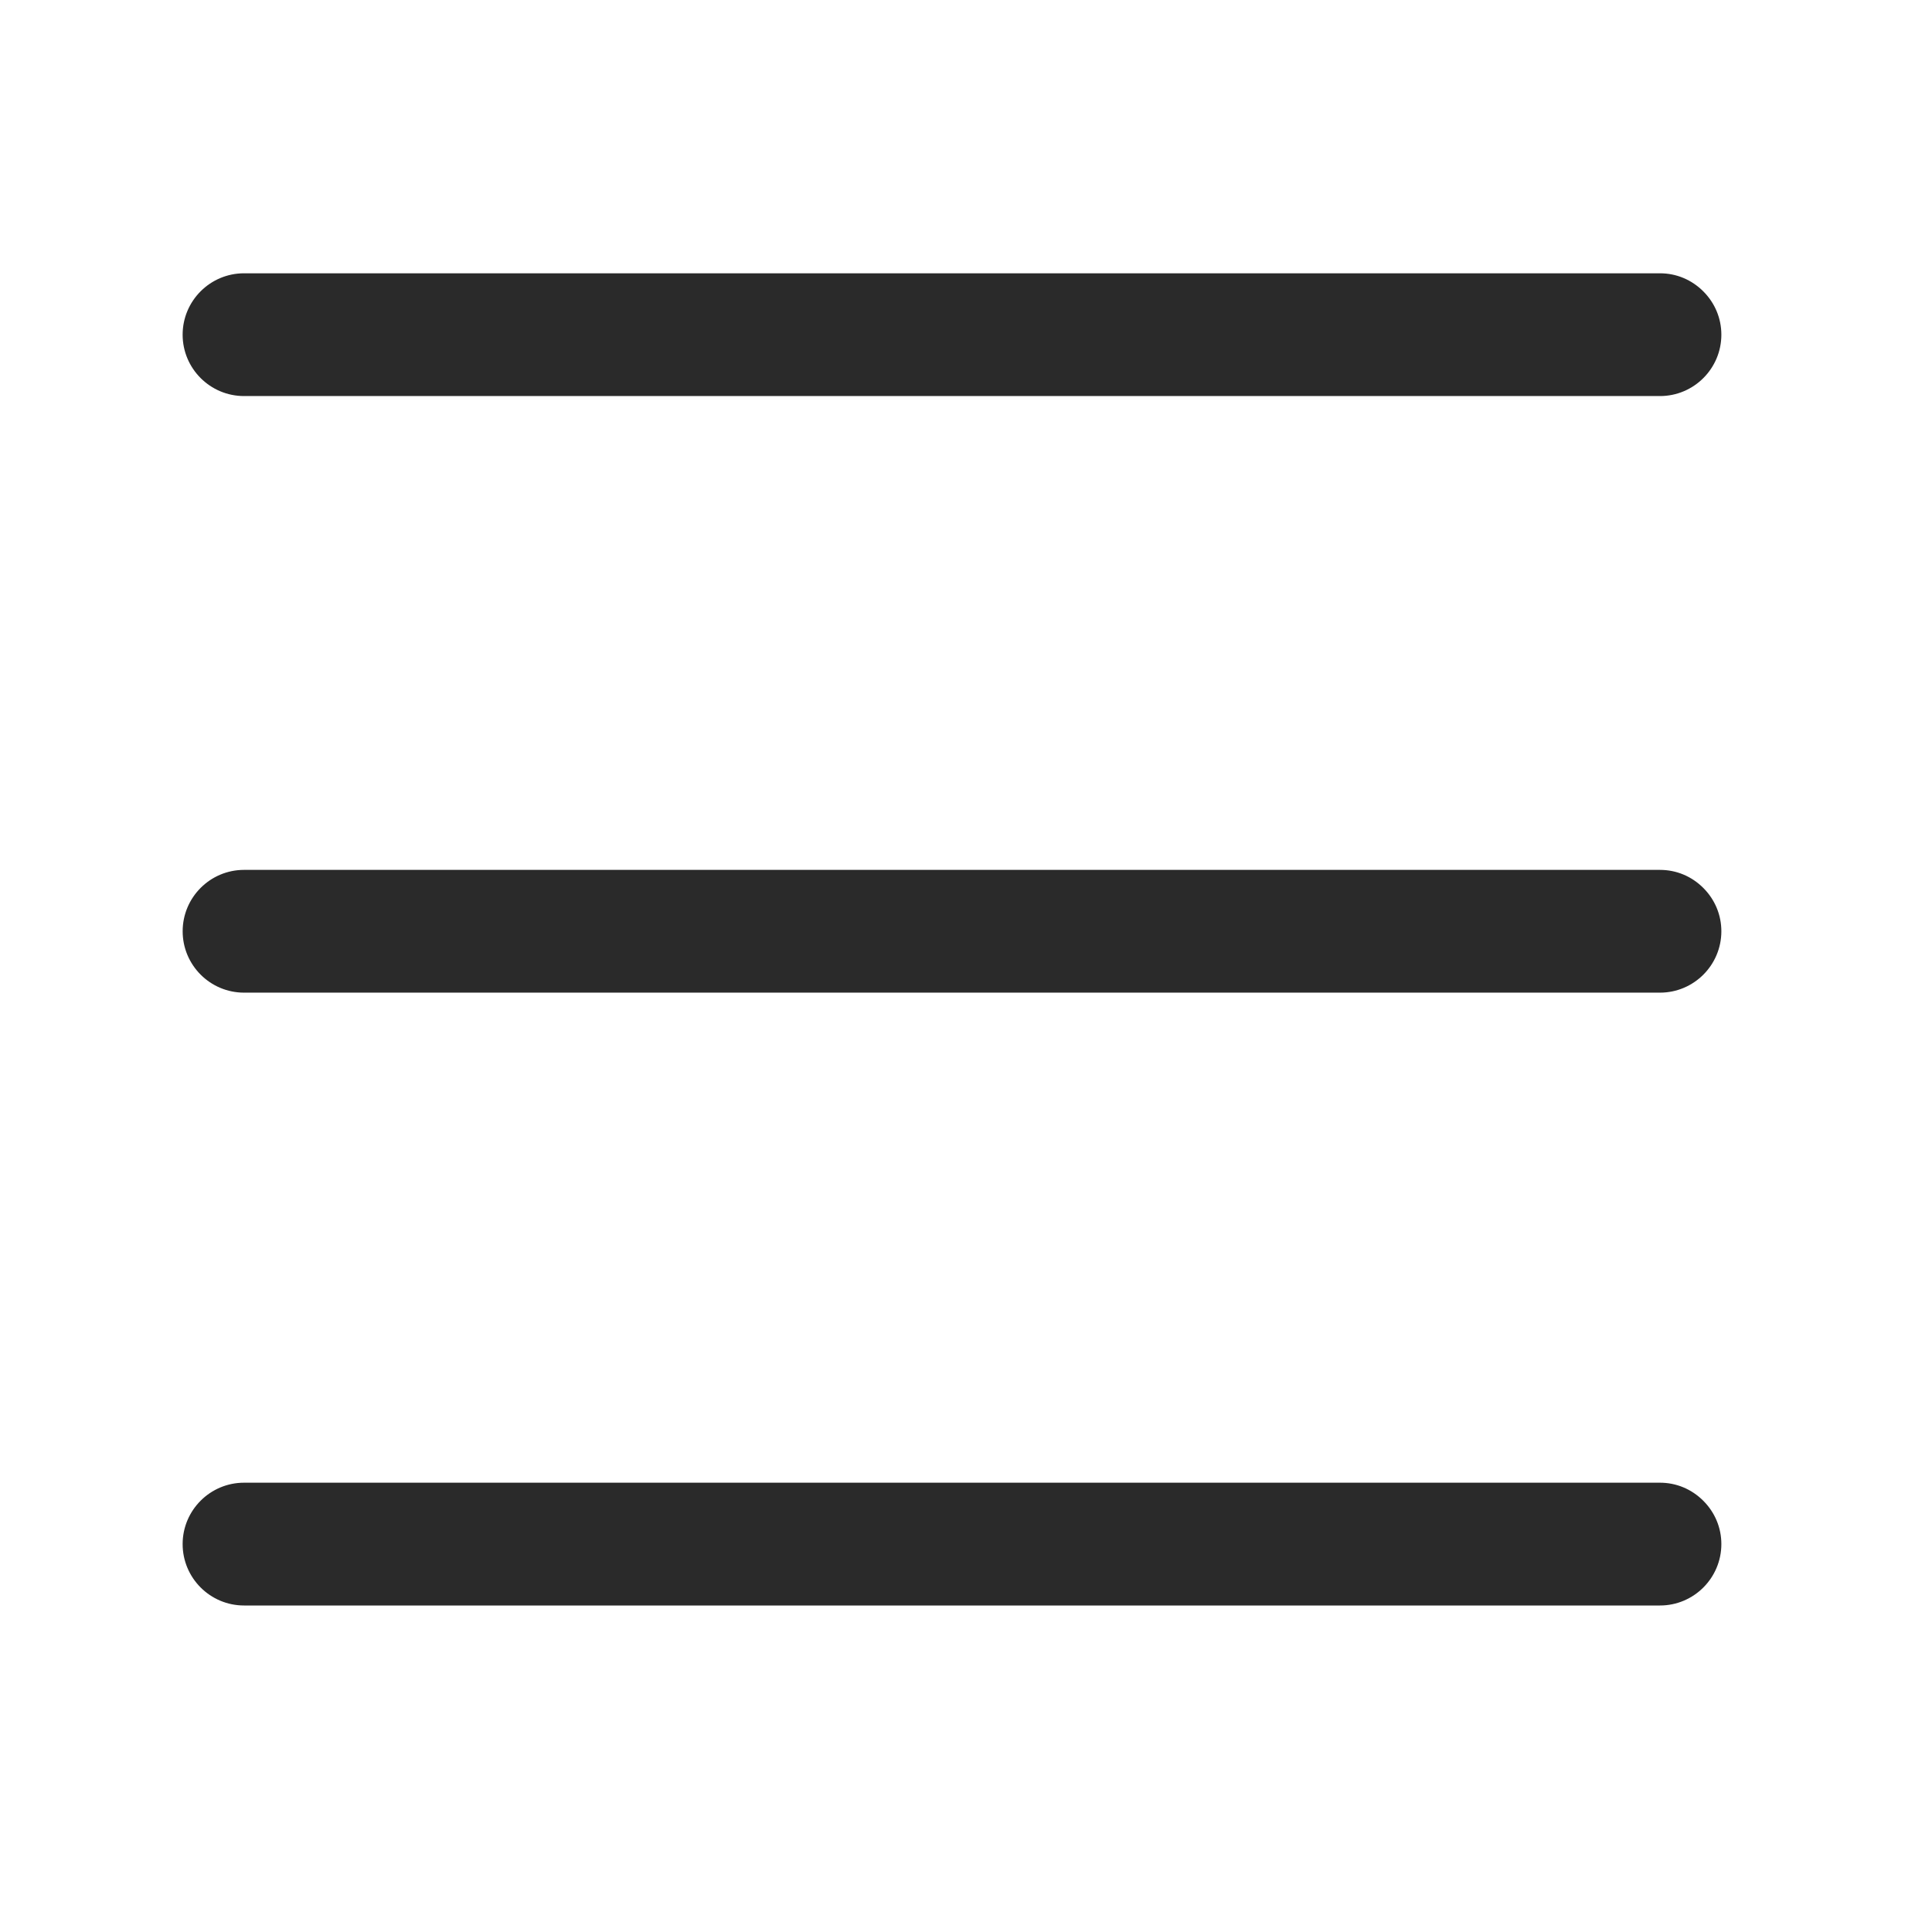 <?xml version="1.0" standalone="no"?><!DOCTYPE svg PUBLIC "-//W3C//DTD SVG 1.1//EN" "http://www.w3.org/Graphics/SVG/1.1/DTD/svg11.dtd"><svg t="1699176911627" class="icon" viewBox="0 0 1024 1024" version="1.1" xmlns="http://www.w3.org/2000/svg" p-id="4030" xmlns:xlink="http://www.w3.org/1999/xlink" width="200" height="200"><path d="M902.78 795.44c-6.18-6.182-14.305-9.577-22.951-9.577L129.341 785.863c-17.946 0-32.54 14.596-32.54 32.526 0 17.962 14.594 32.555 32.54 32.555l750.488 0c17.931 0 32.526-14.594 32.526-32.555C912.355 809.745 908.959 801.619 902.78 795.44" fill="#2a2a2a" p-id="4031"></path><path d="M879.829 461.056 129.341 461.056c-17.946 0-32.526 14.594-32.526 32.541 0 17.93 14.58 32.526 32.526 32.526l750.488 0c17.931 0 32.526-14.594 32.526-32.526 0-8.648-3.395-16.801-9.575-22.98C896.6 464.437 888.475 461.056 879.829 461.056" fill="#2a2a2a" p-id="4032"></path><path d="M902.78 154.426c-6.18-6.18-14.305-9.574-22.951-9.574L129.341 144.852c-17.946 0-32.54 14.594-32.54 32.54 0 17.947 14.594 32.526 32.54 32.526l750.488 0c17.931 0 32.526-14.579 32.526-32.526C912.355 168.745 908.959 160.607 902.78 154.426" fill="#2a2a2a" p-id="4033"></path></svg>